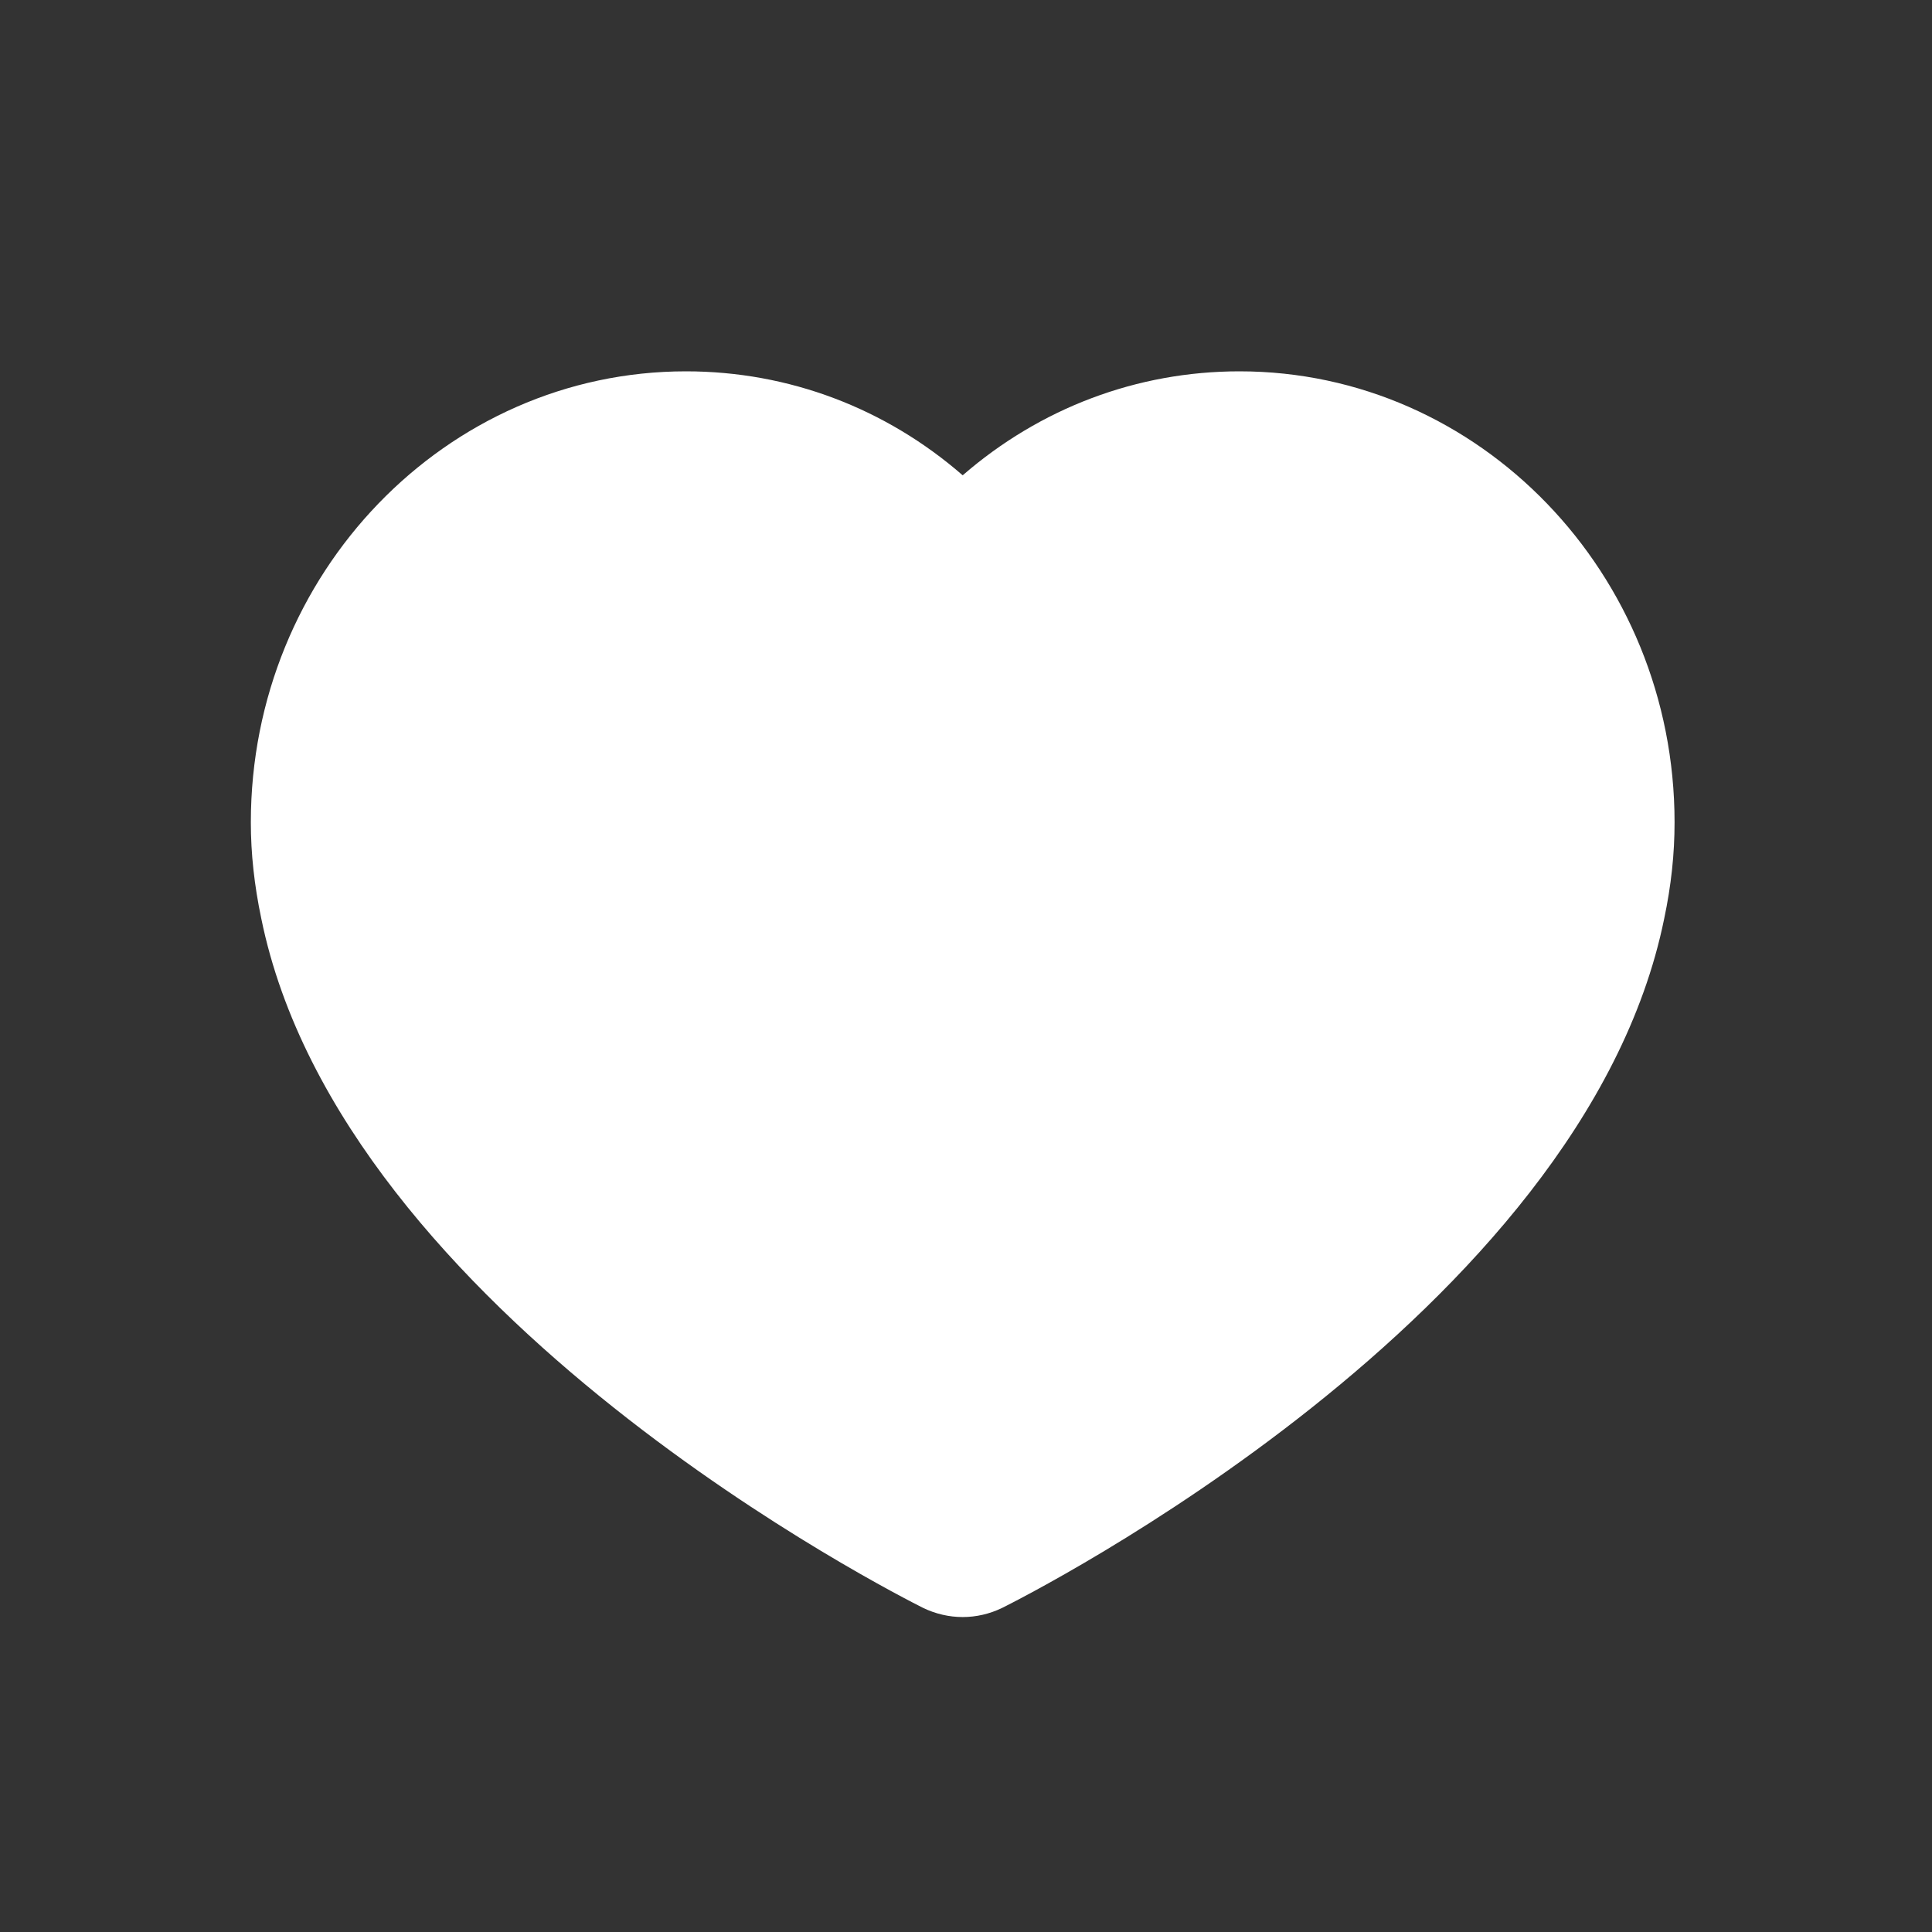<?xml version="1.0" encoding="utf-8"?>
<!-- Generator: Adobe Illustrator 16.0.0, SVG Export Plug-In . SVG Version: 6.00 Build 0)  -->
<!DOCTYPE svg PUBLIC "-//W3C//DTD SVG 1.1//EN" "http://www.w3.org/Graphics/SVG/1.1/DTD/svg11.dtd">
<svg version="1.1" id="레이어_1" xmlns="http://www.w3.org/2000/svg" xmlns:xlink="http://www.w3.org/1999/xlink" x="0px"
	 y="0px" width="60px" height="60px" viewBox="0 0 60 60" enable-background="new 0 0 60 60" xml:space="preserve">
<rect x="0" y="0" width="60" height="60" fill="#333333" stroke="none"/>
<path fill="#FFFFFF" d="M28.666,49.934c0.39,0.188,0.81,0.285,1.231,0.285s0.841-0.097,1.228-0.285
	c0.734-0.367,18.043-9.076,20.557-21.4c0.219-1.036,0.323-2.016,0.323-2.996c0-7.723-6.062-14.006-13.51-14.006
	c-3.197,0-6.201,1.15-8.598,3.229c-2.391-2.08-5.395-3.229-8.595-3.229c-7.451,0-13.512,6.283-13.512,14.006
	c0,0.97,0.107,1.951,0.323,2.982C10.628,40.855,27.935,49.564,28.666,49.934z"/>
</svg>
